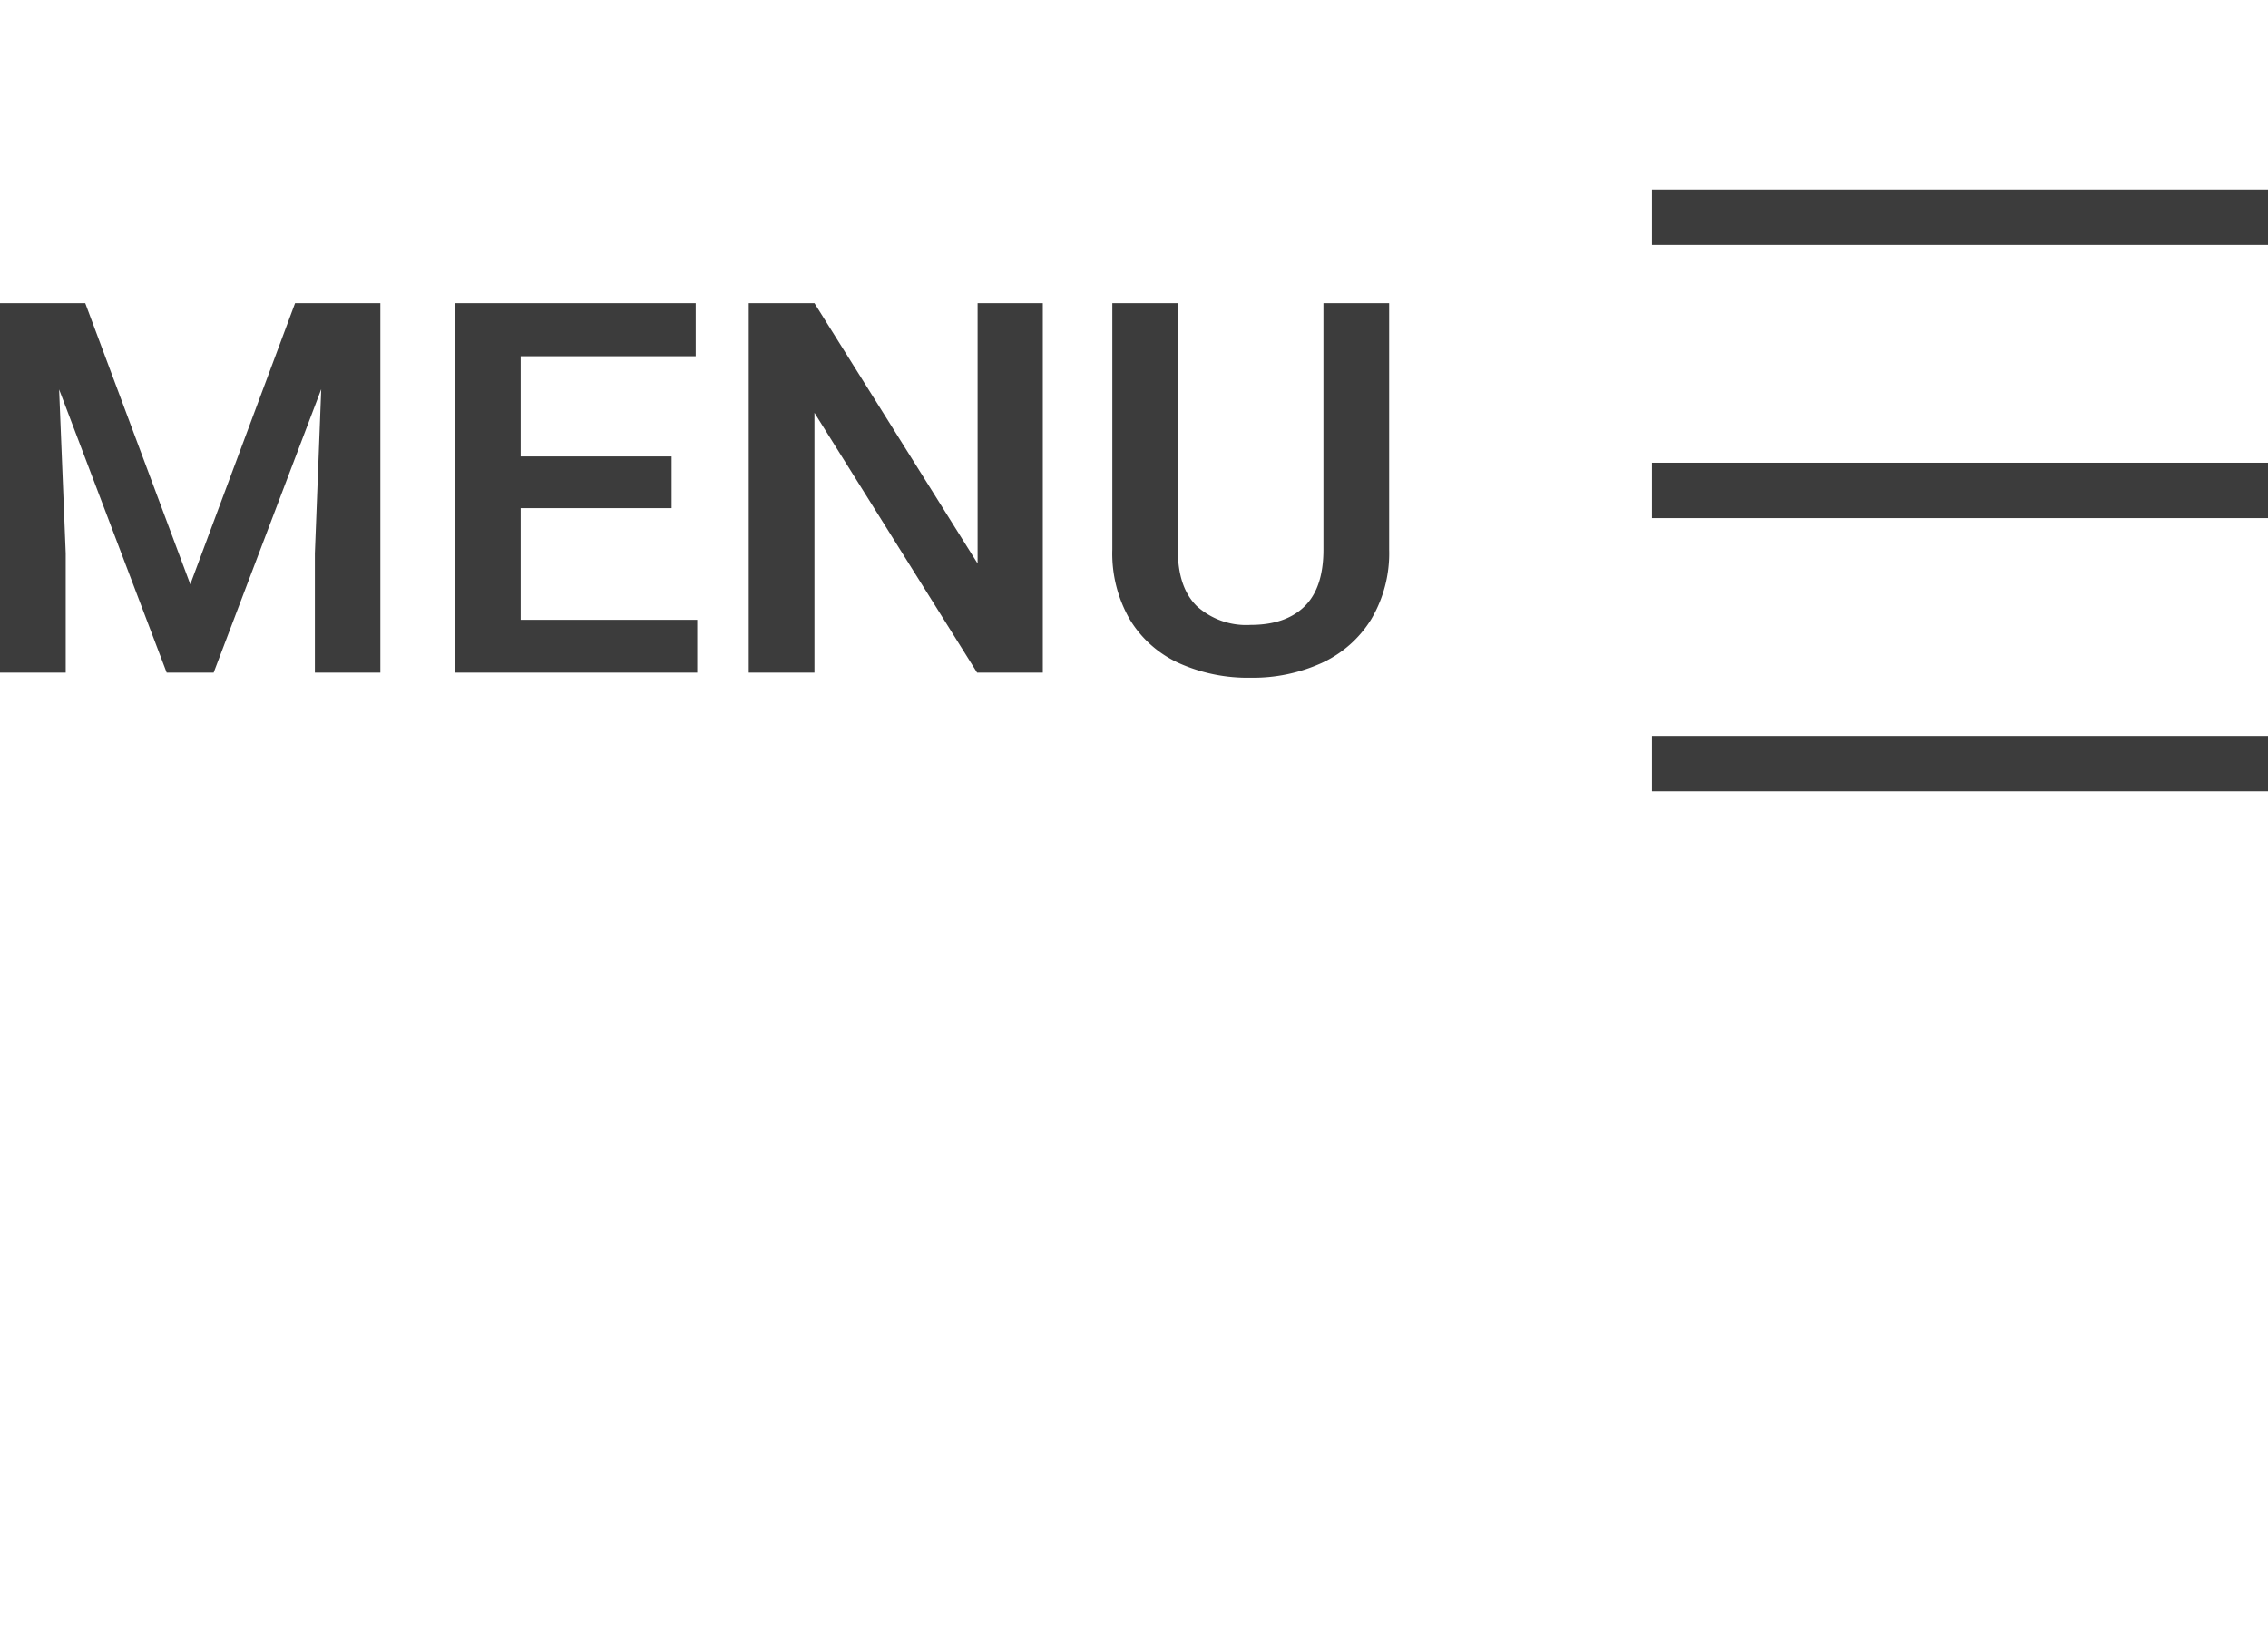 <svg id="Layer_1" data-name="Layer 1" xmlns="http://www.w3.org/2000/svg" viewBox="0 0 290.4 208">
  <defs>
    <style>
      .cls-1 {
        fill: #3c3c3c;
      }
    </style>
  </defs>
  <title>menu</title>
  <g>
    <rect class="cls-1" x="211.52" y="24.253" width="78.88" height="7.094"/>
    <rect class="cls-1" x="211.52" y="94.226" width="78.88" height="7.094"/>
    <rect class="cls-1" x="211.52" y="59.24" width="78.88" height="7.094"/>
  </g>
  <g>
    <path class="cls-1" d="M48.699,86.113H40.317V70.844l.812-21.02L27.355,86.113H21.344L7.57,49.857l.845,20.987V86.113H0V38.811H10.916l13.45,35.996L37.783,38.811H48.699Z"/>
    <path class="cls-1" d="M89.276,79.356v6.757H58.25V38.811H89.081v6.79H66.665V58.434H85.995v6.627H66.665V79.356Z"/>
    <path class="cls-1" d="M125.11,86.113,104.285,52.846V86.113H95.871V38.811h8.414l20.89,33.332V38.811h8.349V86.113Z"/>
    <path class="cls-1" d="M177.87,70.357a16.546,16.546,0,0,1-2.322,8.967,14.571,14.571,0,0,1-6.352,5.572,21.298,21.298,0,0,1-9.064,1.868,21.518,21.518,0,0,1-9.178-1.868,14.204,14.204,0,0,1-6.269-5.555,16.884,16.884,0,0,1-2.259-8.983V38.811h8.382V70.357q0,4.873,2.454,7.261a9.435,9.435,0,0,0,6.87,2.388q4.483,0,6.904-2.372,2.42-2.371,2.42-7.277V38.811h8.414Z"/>
  </g>
</svg>
